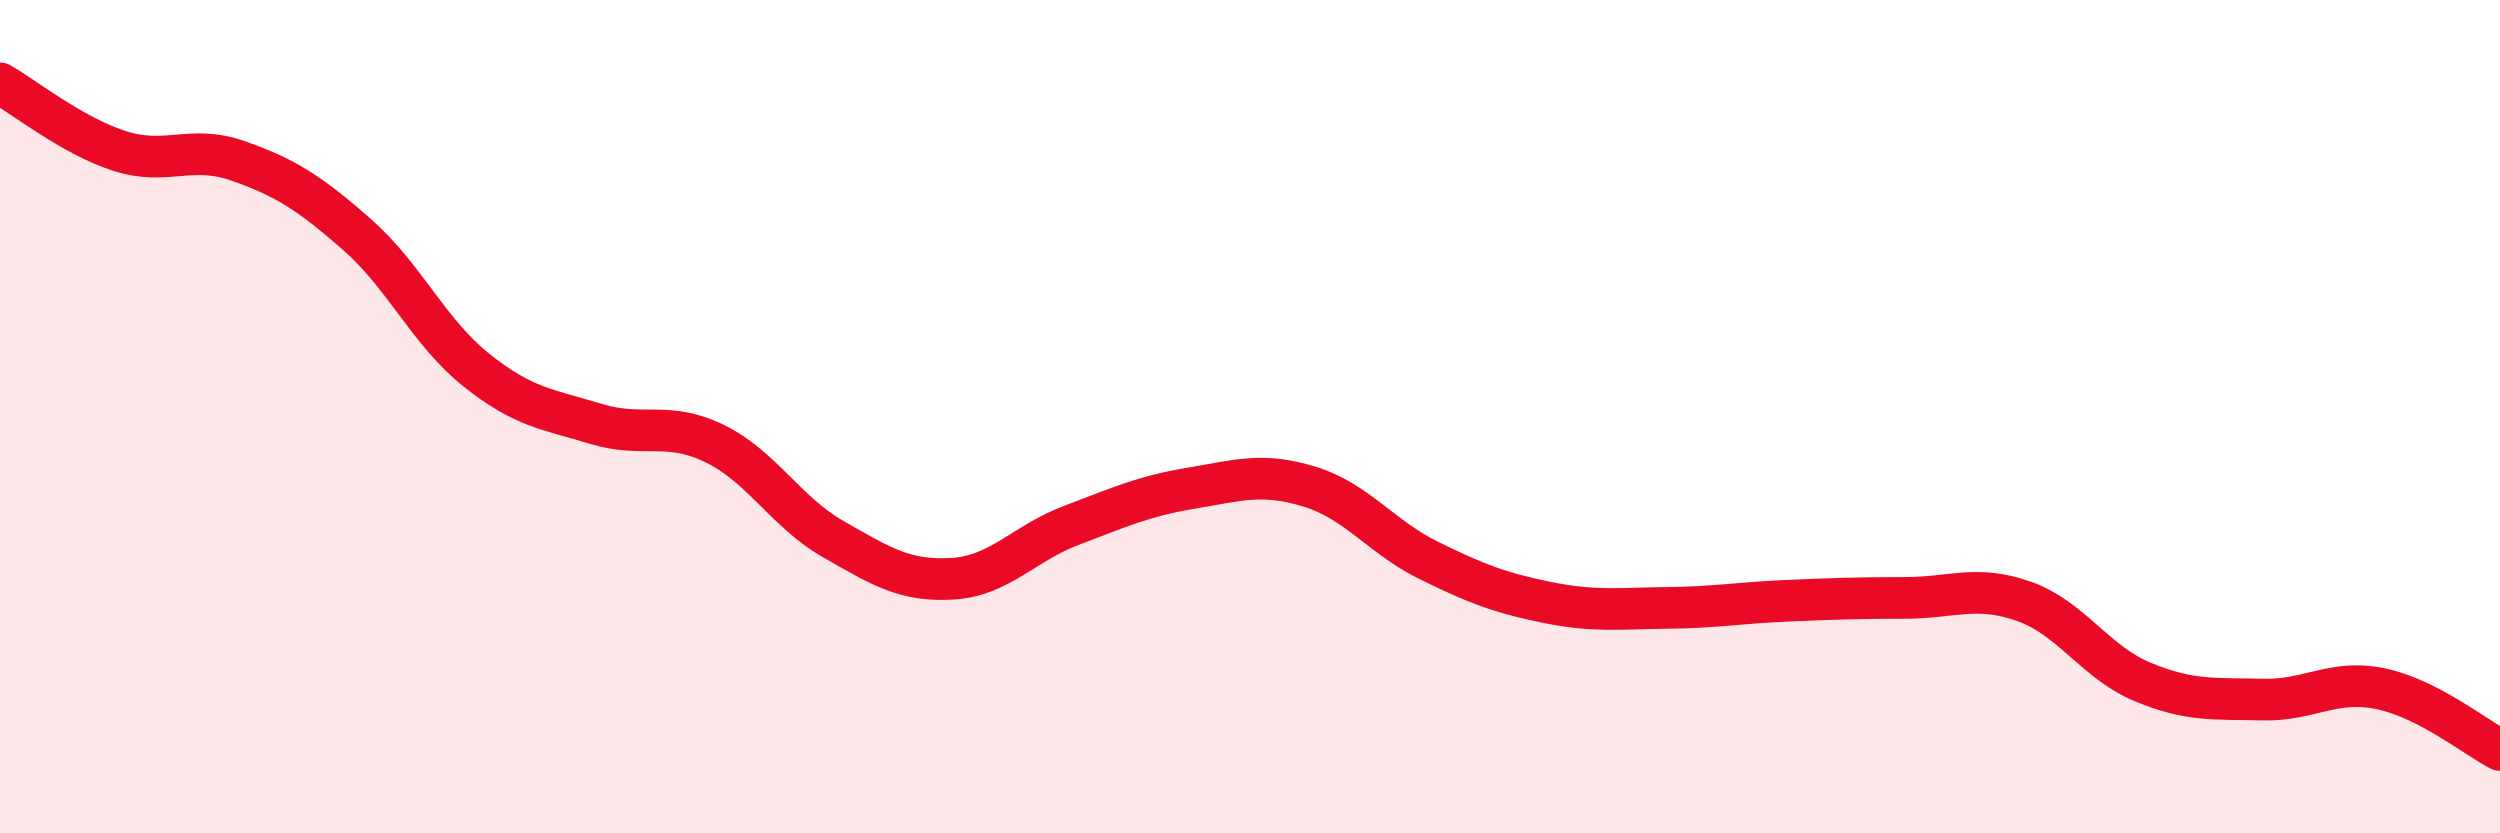 
    <svg width="60" height="20" viewBox="0 0 60 20" xmlns="http://www.w3.org/2000/svg">
      <path
        d="M 0,2 C 0.57,2.32 1.72,3.25 2.86,3.62 C 4,3.99 4.57,3.46 5.71,3.86 C 6.85,4.26 7.43,4.63 8.57,5.63 C 9.71,6.63 10.29,7.97 11.43,8.88 C 12.57,9.79 13.15,9.82 14.29,10.17 C 15.43,10.52 16,10.09 17.14,10.64 C 18.28,11.19 18.86,12.29 20,12.94 C 21.14,13.59 21.72,13.96 22.86,13.89 C 24,13.82 24.57,13.04 25.71,12.61 C 26.85,12.18 27.43,11.91 28.57,11.72 C 29.71,11.53 30.29,11.33 31.43,11.68 C 32.57,12.03 33.15,12.89 34.29,13.45 C 35.43,14.01 36,14.23 37.14,14.46 C 38.28,14.69 38.86,14.6 40,14.59 C 41.14,14.58 41.72,14.47 42.86,14.42 C 44,14.37 44.57,14.35 45.71,14.35 C 46.85,14.35 47.43,14.03 48.57,14.43 C 49.71,14.83 50.29,15.9 51.43,16.37 C 52.57,16.84 53.15,16.76 54.29,16.79 C 55.43,16.82 56,16.29 57.14,16.53 C 58.28,16.77 59.43,17.71 60,18L60 20L0 20Z"
        fill="#EB0A25"
        opacity="0.1"
        stroke-linecap="round"
        stroke-linejoin="round"
      />
      <path
        d="M 0,2 C 0.57,2.32 1.72,3.25 2.86,3.62 C 4,3.99 4.57,3.46 5.71,3.86 C 6.85,4.26 7.43,4.63 8.57,5.63 C 9.71,6.63 10.29,7.97 11.43,8.88 C 12.57,9.79 13.15,9.82 14.29,10.17 C 15.43,10.52 16,10.09 17.14,10.64 C 18.28,11.19 18.86,12.29 20,12.94 C 21.14,13.59 21.72,13.96 22.86,13.89 C 24,13.82 24.57,13.04 25.71,12.61 C 26.85,12.18 27.43,11.91 28.57,11.72 C 29.71,11.53 30.29,11.33 31.43,11.68 C 32.57,12.03 33.15,12.89 34.29,13.45 C 35.43,14.01 36,14.23 37.14,14.46 C 38.28,14.69 38.86,14.6 40,14.59 C 41.14,14.58 41.72,14.47 42.86,14.42 C 44,14.37 44.57,14.35 45.71,14.35 C 46.85,14.35 47.43,14.03 48.57,14.43 C 49.71,14.83 50.29,15.9 51.43,16.37 C 52.57,16.84 53.15,16.76 54.29,16.79 C 55.43,16.82 56,16.29 57.14,16.53 C 58.28,16.77 59.43,17.71 60,18"
        stroke="#EB0A25"
        stroke-width="1"
        fill="none"
        stroke-linecap="round"
        stroke-linejoin="round"
      />
    </svg>
  